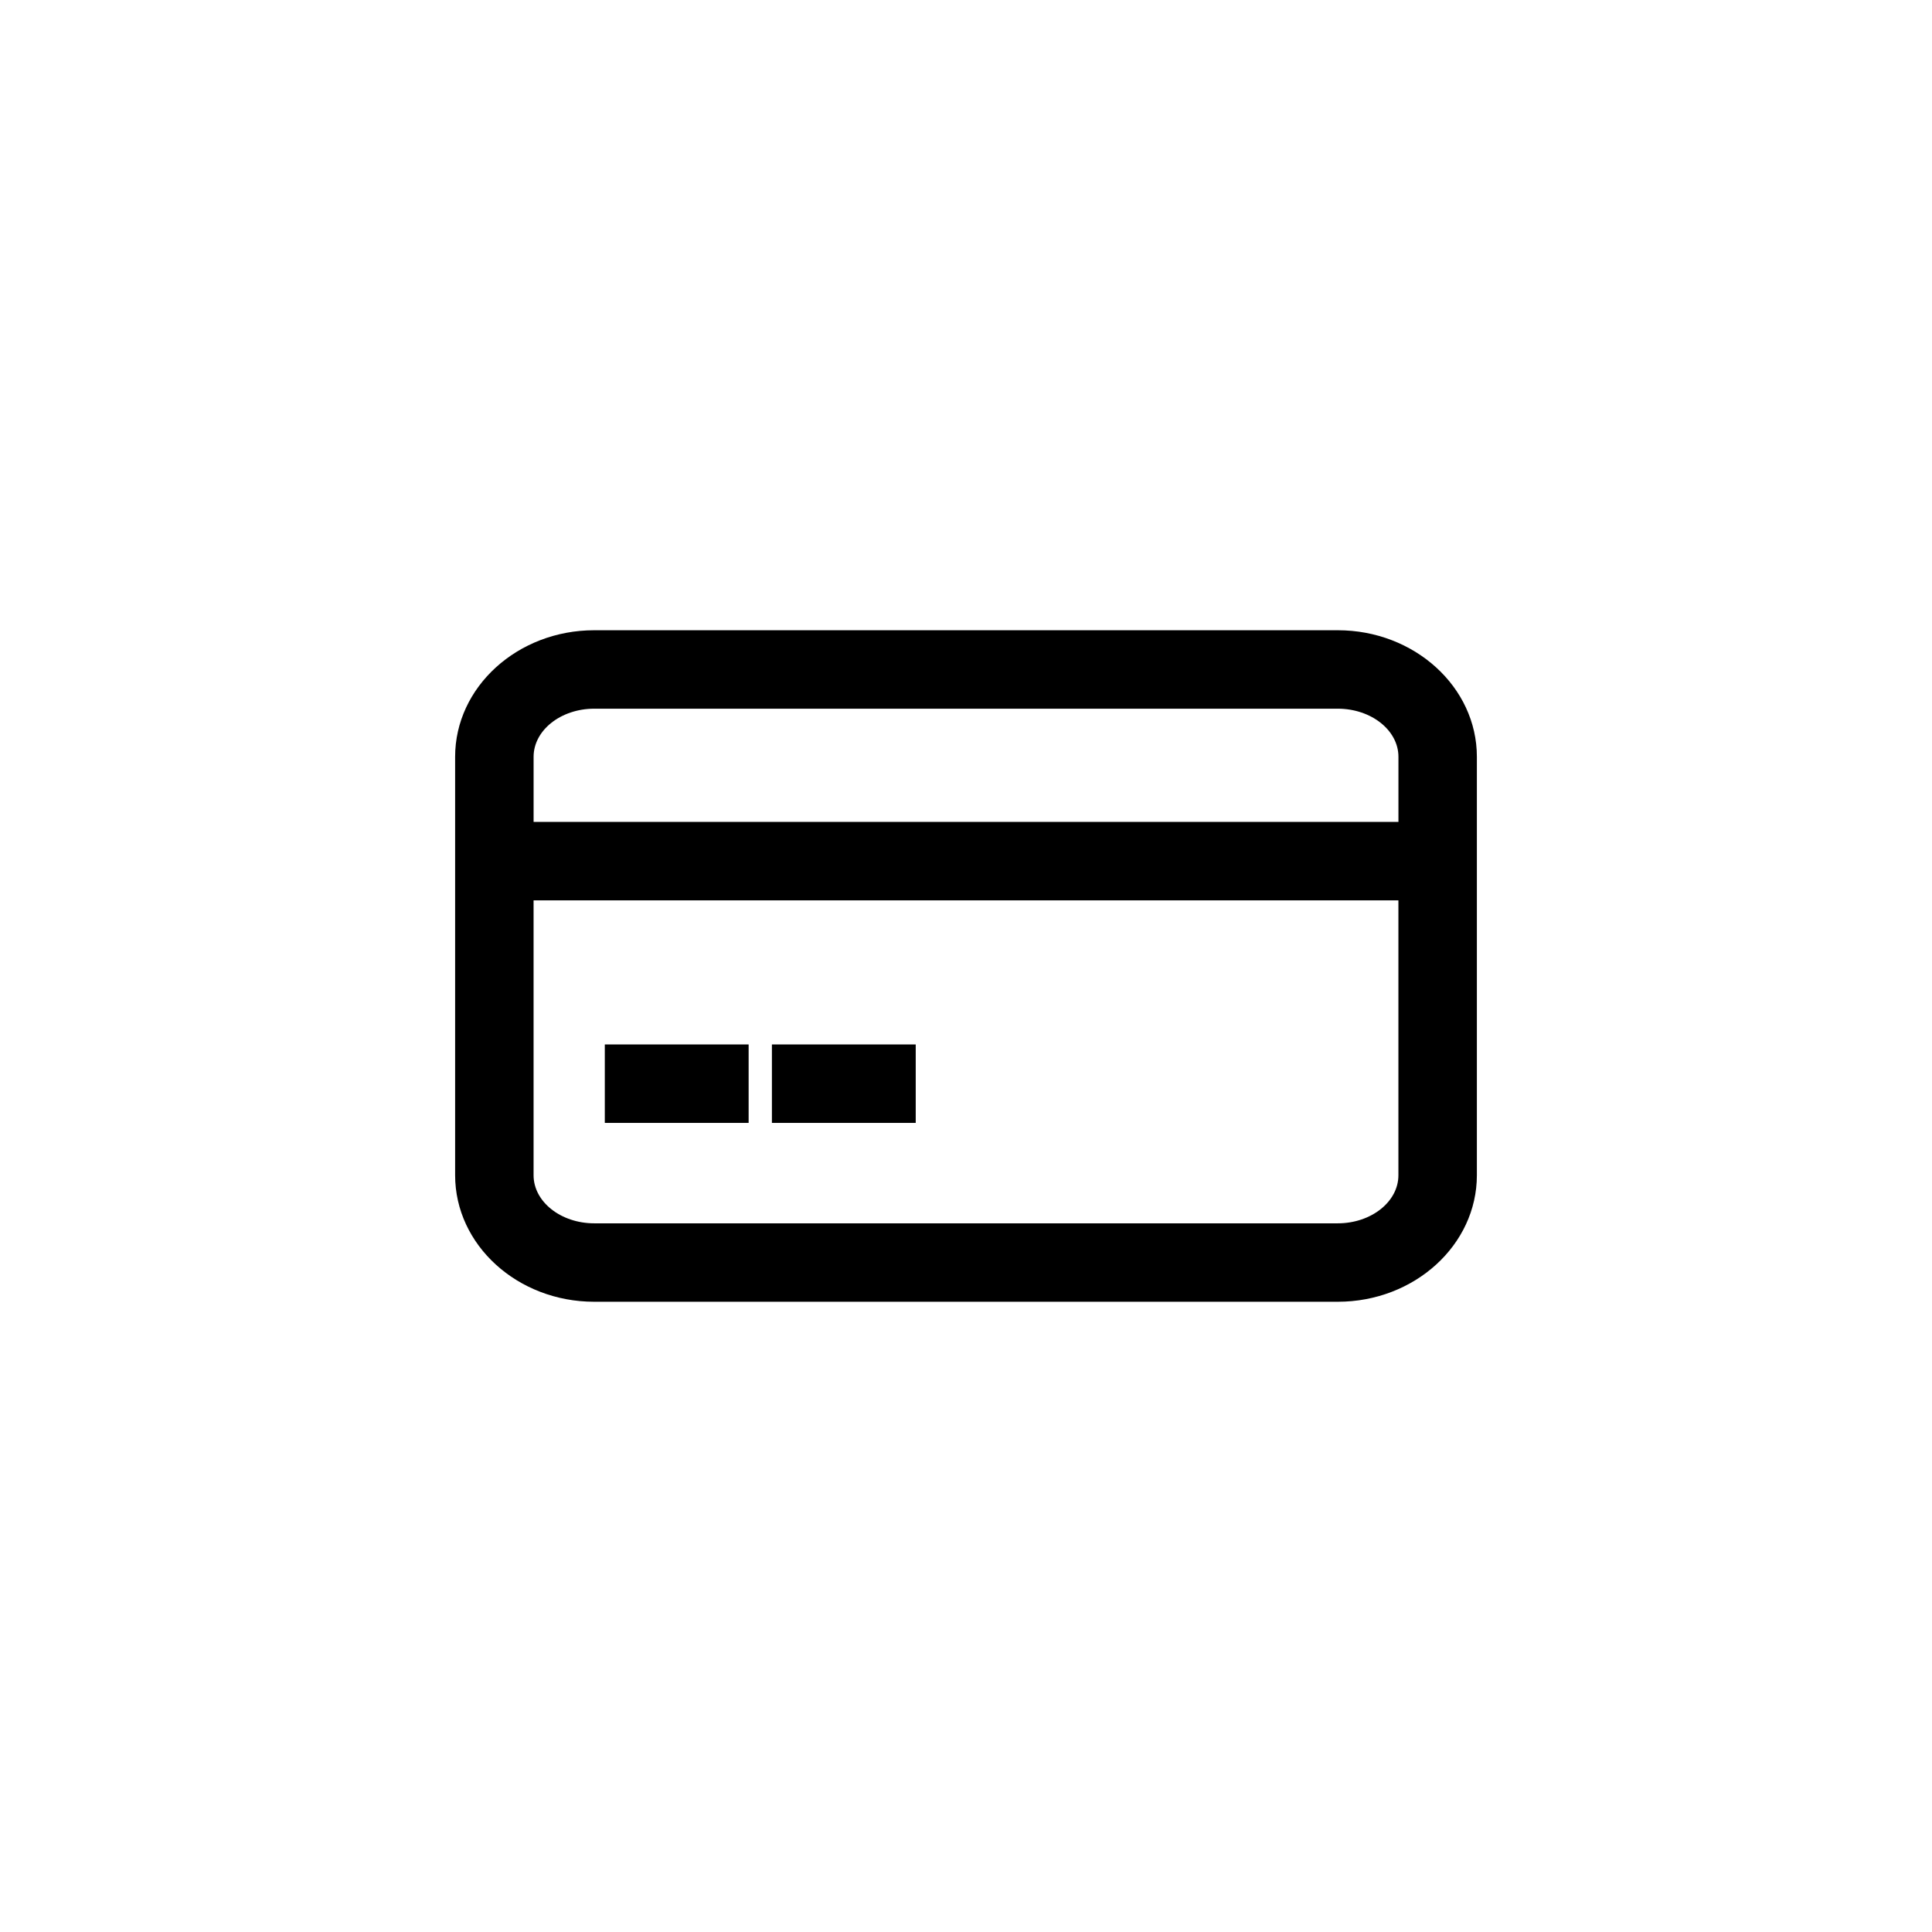 <svg xmlns="http://www.w3.org/2000/svg" viewBox="0 0 512 512"><title>Credit_Card</title><g id="Credit_Card" data-name="Credit Card"><g id="Credit_Card-2" data-name="Credit Card"><path d="M354.519,167.021H157.481c-20.322,0-36.868,15.049-36.868,33.538V311.446c0,18.49,16.537,33.533,36.868,33.533H354.519c20.327,0,36.868-15.043,36.868-33.533V200.559C391.388,182.07,374.846,167.021,354.519,167.021Zm-197.039,20.791H354.519c8.865,0,16.082,5.719,16.082,12.747v17.253H141.408V200.559C141.408,193.536,148.615,187.812,157.481,187.812ZM354.519,324.193H157.481c-8.865,0-16.078-5.723-16.078-12.747V238.603H370.592v72.843C370.602,318.465,363.385,324.193,354.519,324.193Z"/><rect x="160.279" y="276.791" width="38.116" height="20.791"/><rect x="204.564" y="276.791" width="38.111" height="20.791"/></g></g></svg>